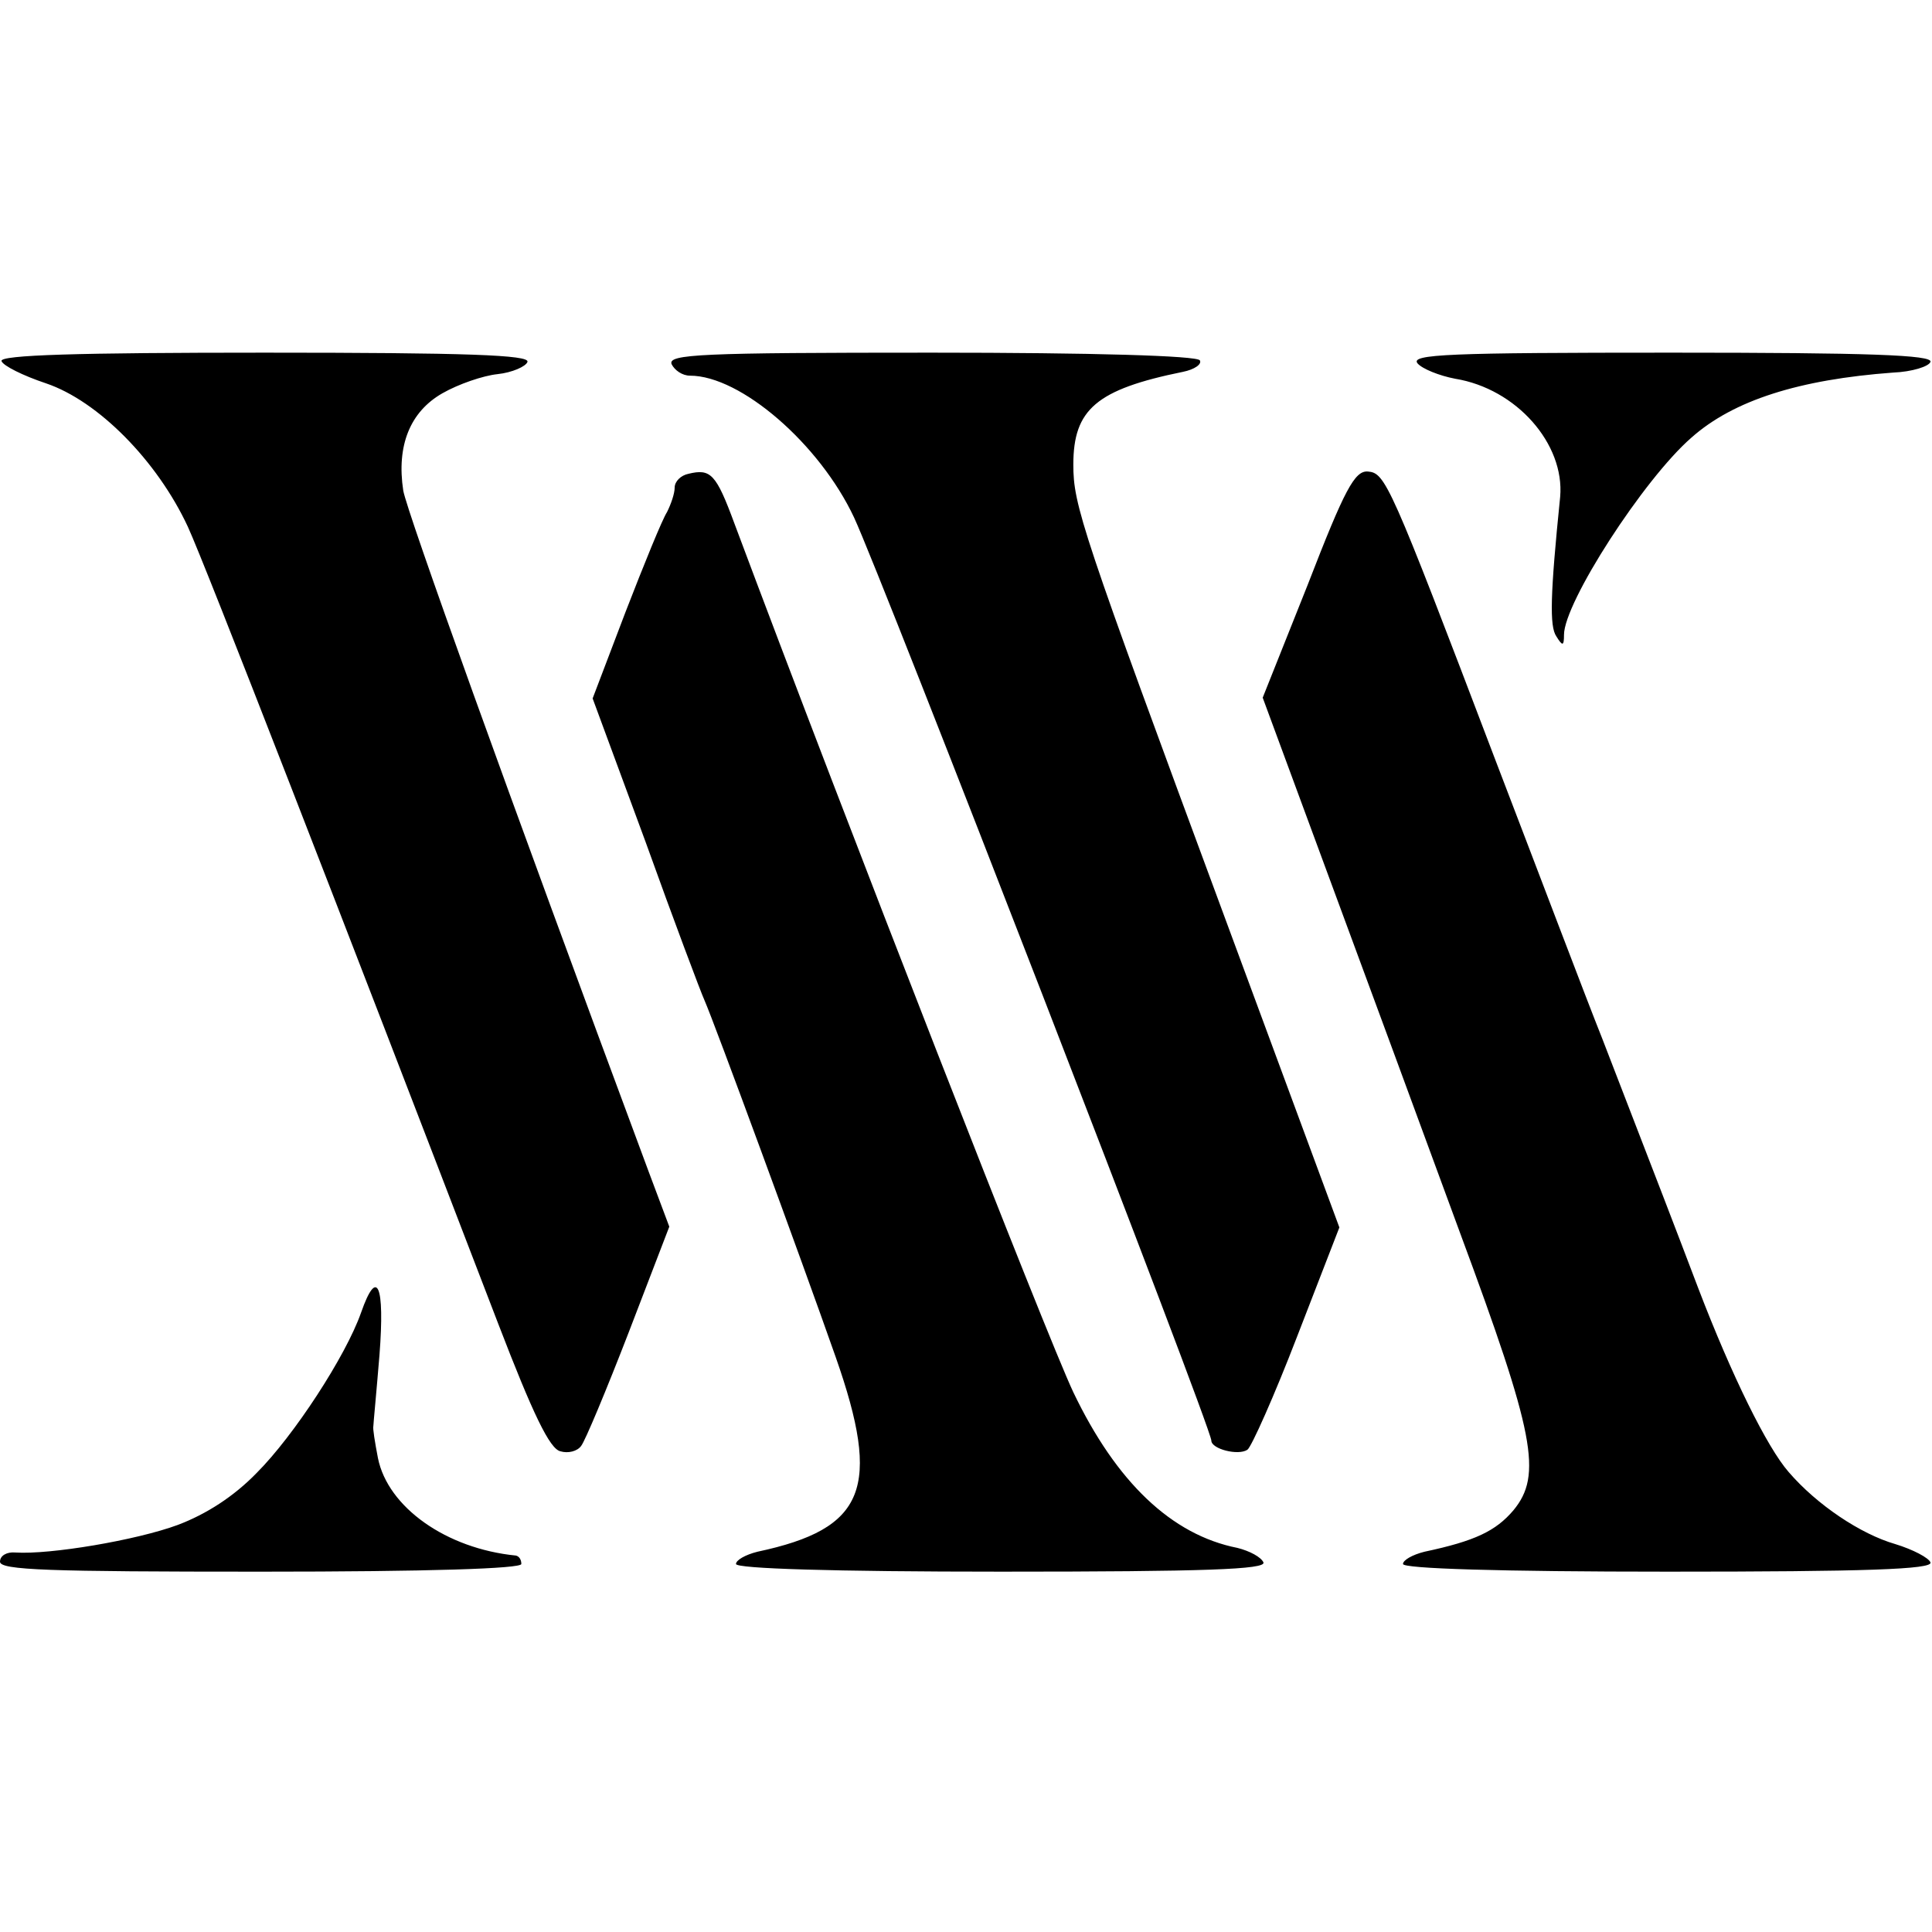 <svg version="1" xmlns="http://www.w3.org/2000/svg" width="336" height="336" viewBox="0 0 252 252"><path d="M.2 47.1C.4 47.7 3 49 6 50c6.8 2.3 14.5 10.1 18.5 18.7 2.3 5 19.8 50.1 40.5 104 4.5 11.7 6.7 16.3 8.1 16.6 1 .3 2.2 0 2.7-.7.5-.6 3.3-7.3 6.2-14.8l5.3-13.8-2.7-7.2c-18.7-50.3-31.5-86-32-88.8-.9-5.9.9-10.3 5.1-12.7 2.1-1.2 5.3-2.3 7.2-2.5 1.9-.2 3.7-1 3.9-1.6.3-.9-7.9-1.2-34.3-1.2-24.3 0-34.6.3-34.3 1.1zM87.6 47.5C88 48.3 89 49 90 49c6.6 0 16.9 8.9 21.4 18.5C115 75.2 158 186.2 158 187.9c0 1.1 3.5 2 4.7 1.2.5-.3 3.5-7 6.5-14.8l5.5-14.2-14.9-40.3C141 69 140 65.9 140 60.6c0-7.2 3-9.8 14.3-12.1 1.5-.3 2.5-1 2.2-1.5-.4-.6-13.9-1-35-1-30.2 0-34.4.2-33.9 1.5zM184.9 47.4c.6.7 2.8 1.6 4.9 2 8 1.3 14.3 8.5 13.7 15.4-1.3 12.8-1.4 16.9-.5 18.2.8 1.3 1 1.3 1-.2 0-4.2 10.4-20.3 16.6-25.7 5.5-4.9 14.1-7.6 26.3-8.5 2.5-.1 4.7-.8 4.9-1.4.3-.9-8.1-1.2-33.8-1.2-29 0-34.1.2-33.1 1.4zM89.8 61.8c-1 .2-1.8 1-1.8 1.8s-.5 2.2-1 3.2c-.6.9-3 6.8-5.4 13l-4.3 11.3 6.9 18.7c3.7 10.3 7.2 19.6 7.7 20.7 1.2 2.7 12.5 33.4 17.1 46.5 6 17.1 3.9 22.4-10.2 25.4-1.6.4-2.8 1.1-2.8 1.6 0 .6 12.6 1 34.6 1 26.8 0 34.5-.3 34.2-1.2-.3-.7-1.8-1.5-3.4-1.9-8.6-1.7-15.8-8.6-21.4-20.3-3.5-7.4-29.5-74-44.2-113.3-2.4-6.5-3.1-7.2-6-6.5zM170.6 76.2L164.7 91l8.6 23.3c4.7 12.7 12.4 33.6 17.1 46.4 9.8 26.4 10.8 31.7 7 36.3-2.3 2.7-5 4-11.6 5.4-1.6.4-2.8 1.1-2.8 1.6 0 .6 12.6 1 34.6 1 25.7 0 34.5-.3 34.2-1.2-.2-.6-2.3-1.7-4.6-2.4-4.5-1.3-10.2-5.1-13.9-9.4-2.8-3.2-7.4-12.5-11.8-24-3.3-8.7-4.7-12.3-12.5-32.5-2.2-5.5-8.4-21.9-14-36.5-13.8-36.3-14.3-37.3-16.6-37.5-1.7-.1-3 2.3-7.8 14.7zM47.1 171.2c-2 5.7-8.8 16.1-13.6 20.9-3 3.1-6.6 5.4-10.3 6.8-5.4 2-16.7 3.9-21.2 3.6-1.1-.1-2 .4-2 1.2 0 1.1 6.3 1.3 34 1.3 22 0 34-.4 34-1s-.3-1-.7-1.1c-9.1-.9-16.7-6.3-18-12.7-.4-2.1-.7-3.9-.6-4.2 0-.3.4-4.4.8-9.3.7-9.1-.3-11.5-2.4-5.5z"/></svg>